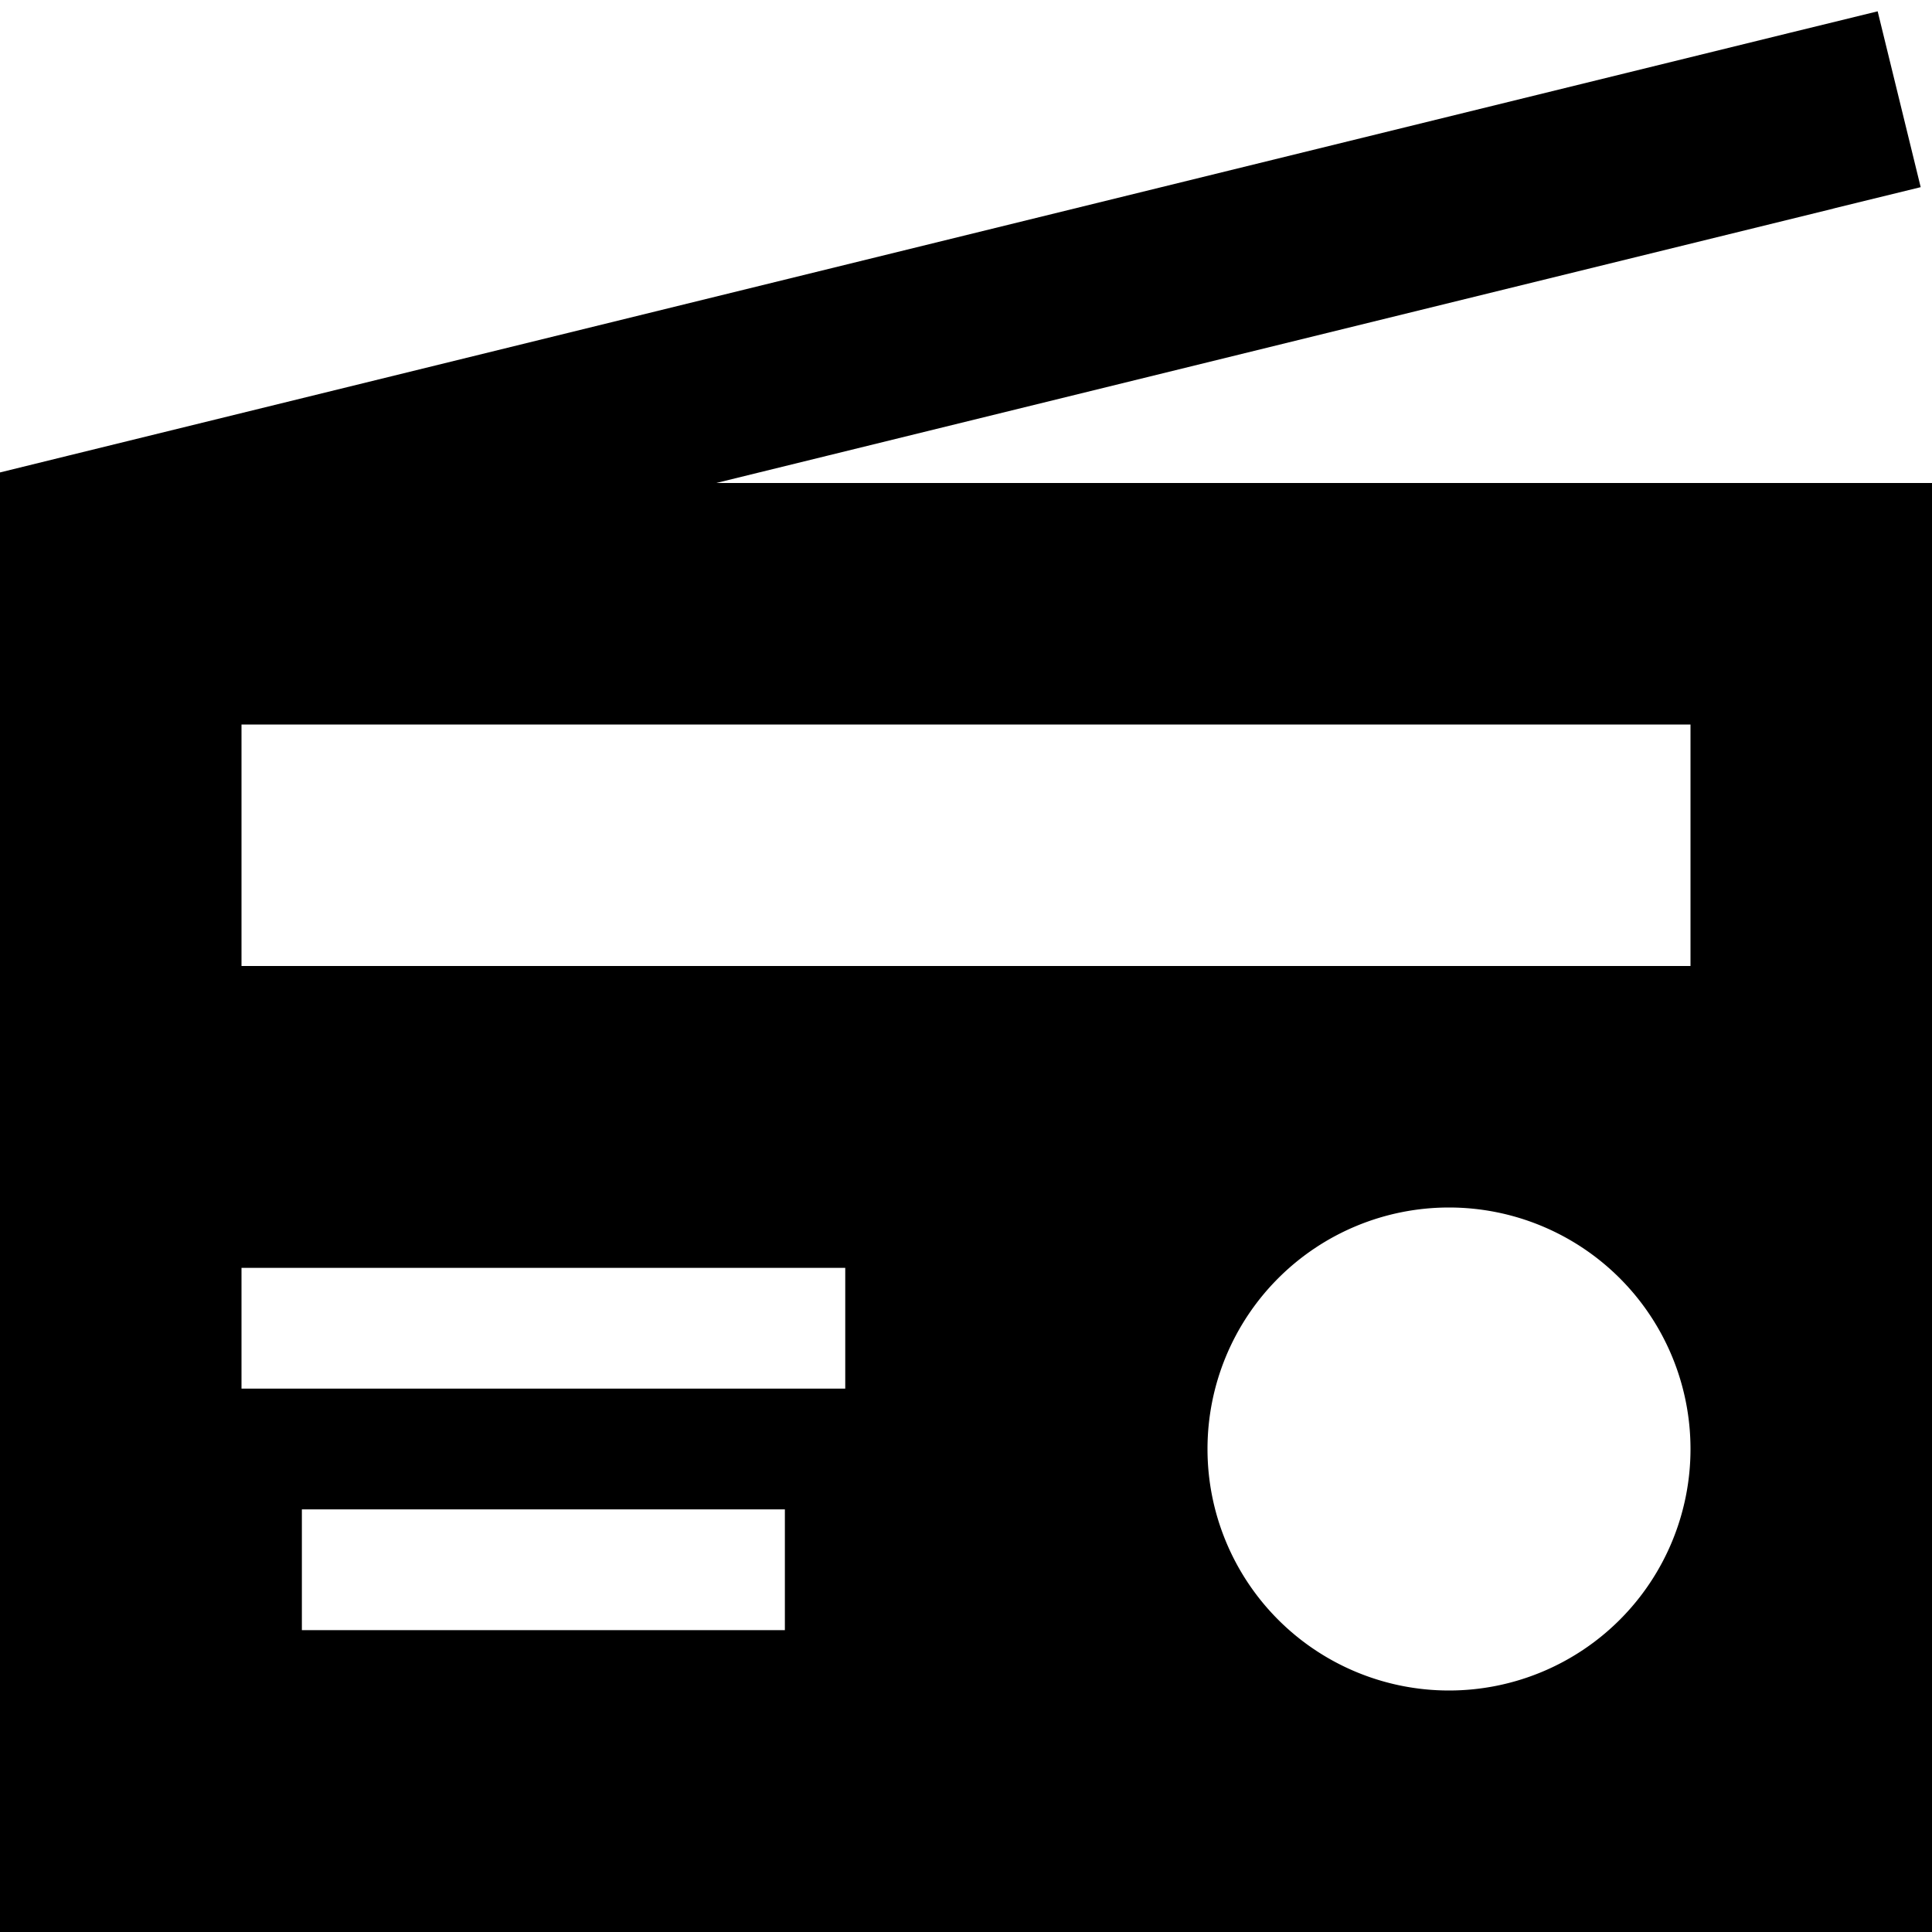 <svg xmlns="http://www.w3.org/2000/svg" viewBox="0 0 512 512"><!--! Font Awesome Pro 6.5.2 by @fontawesome - https://fontawesome.com License - https://fontawesome.com/license (Commercial License) Copyright 2024 Fonticons, Inc. --><path d="M485.7 55.3L509 49.6 497.6 3 474.3 8.7l-456 112L0 125.2V128v16V304v24V512H512V128H189.8l296-72.7zM320 384a64 64 0 1 1 128 0 64 64 0 1 1 -128 0zM80 336H208h16v32H208 80 64V336H80zm16 64h96 16v32H192 96 80V400H96zM64 192H96 416h32v64H416 96 64V192z"/></svg>